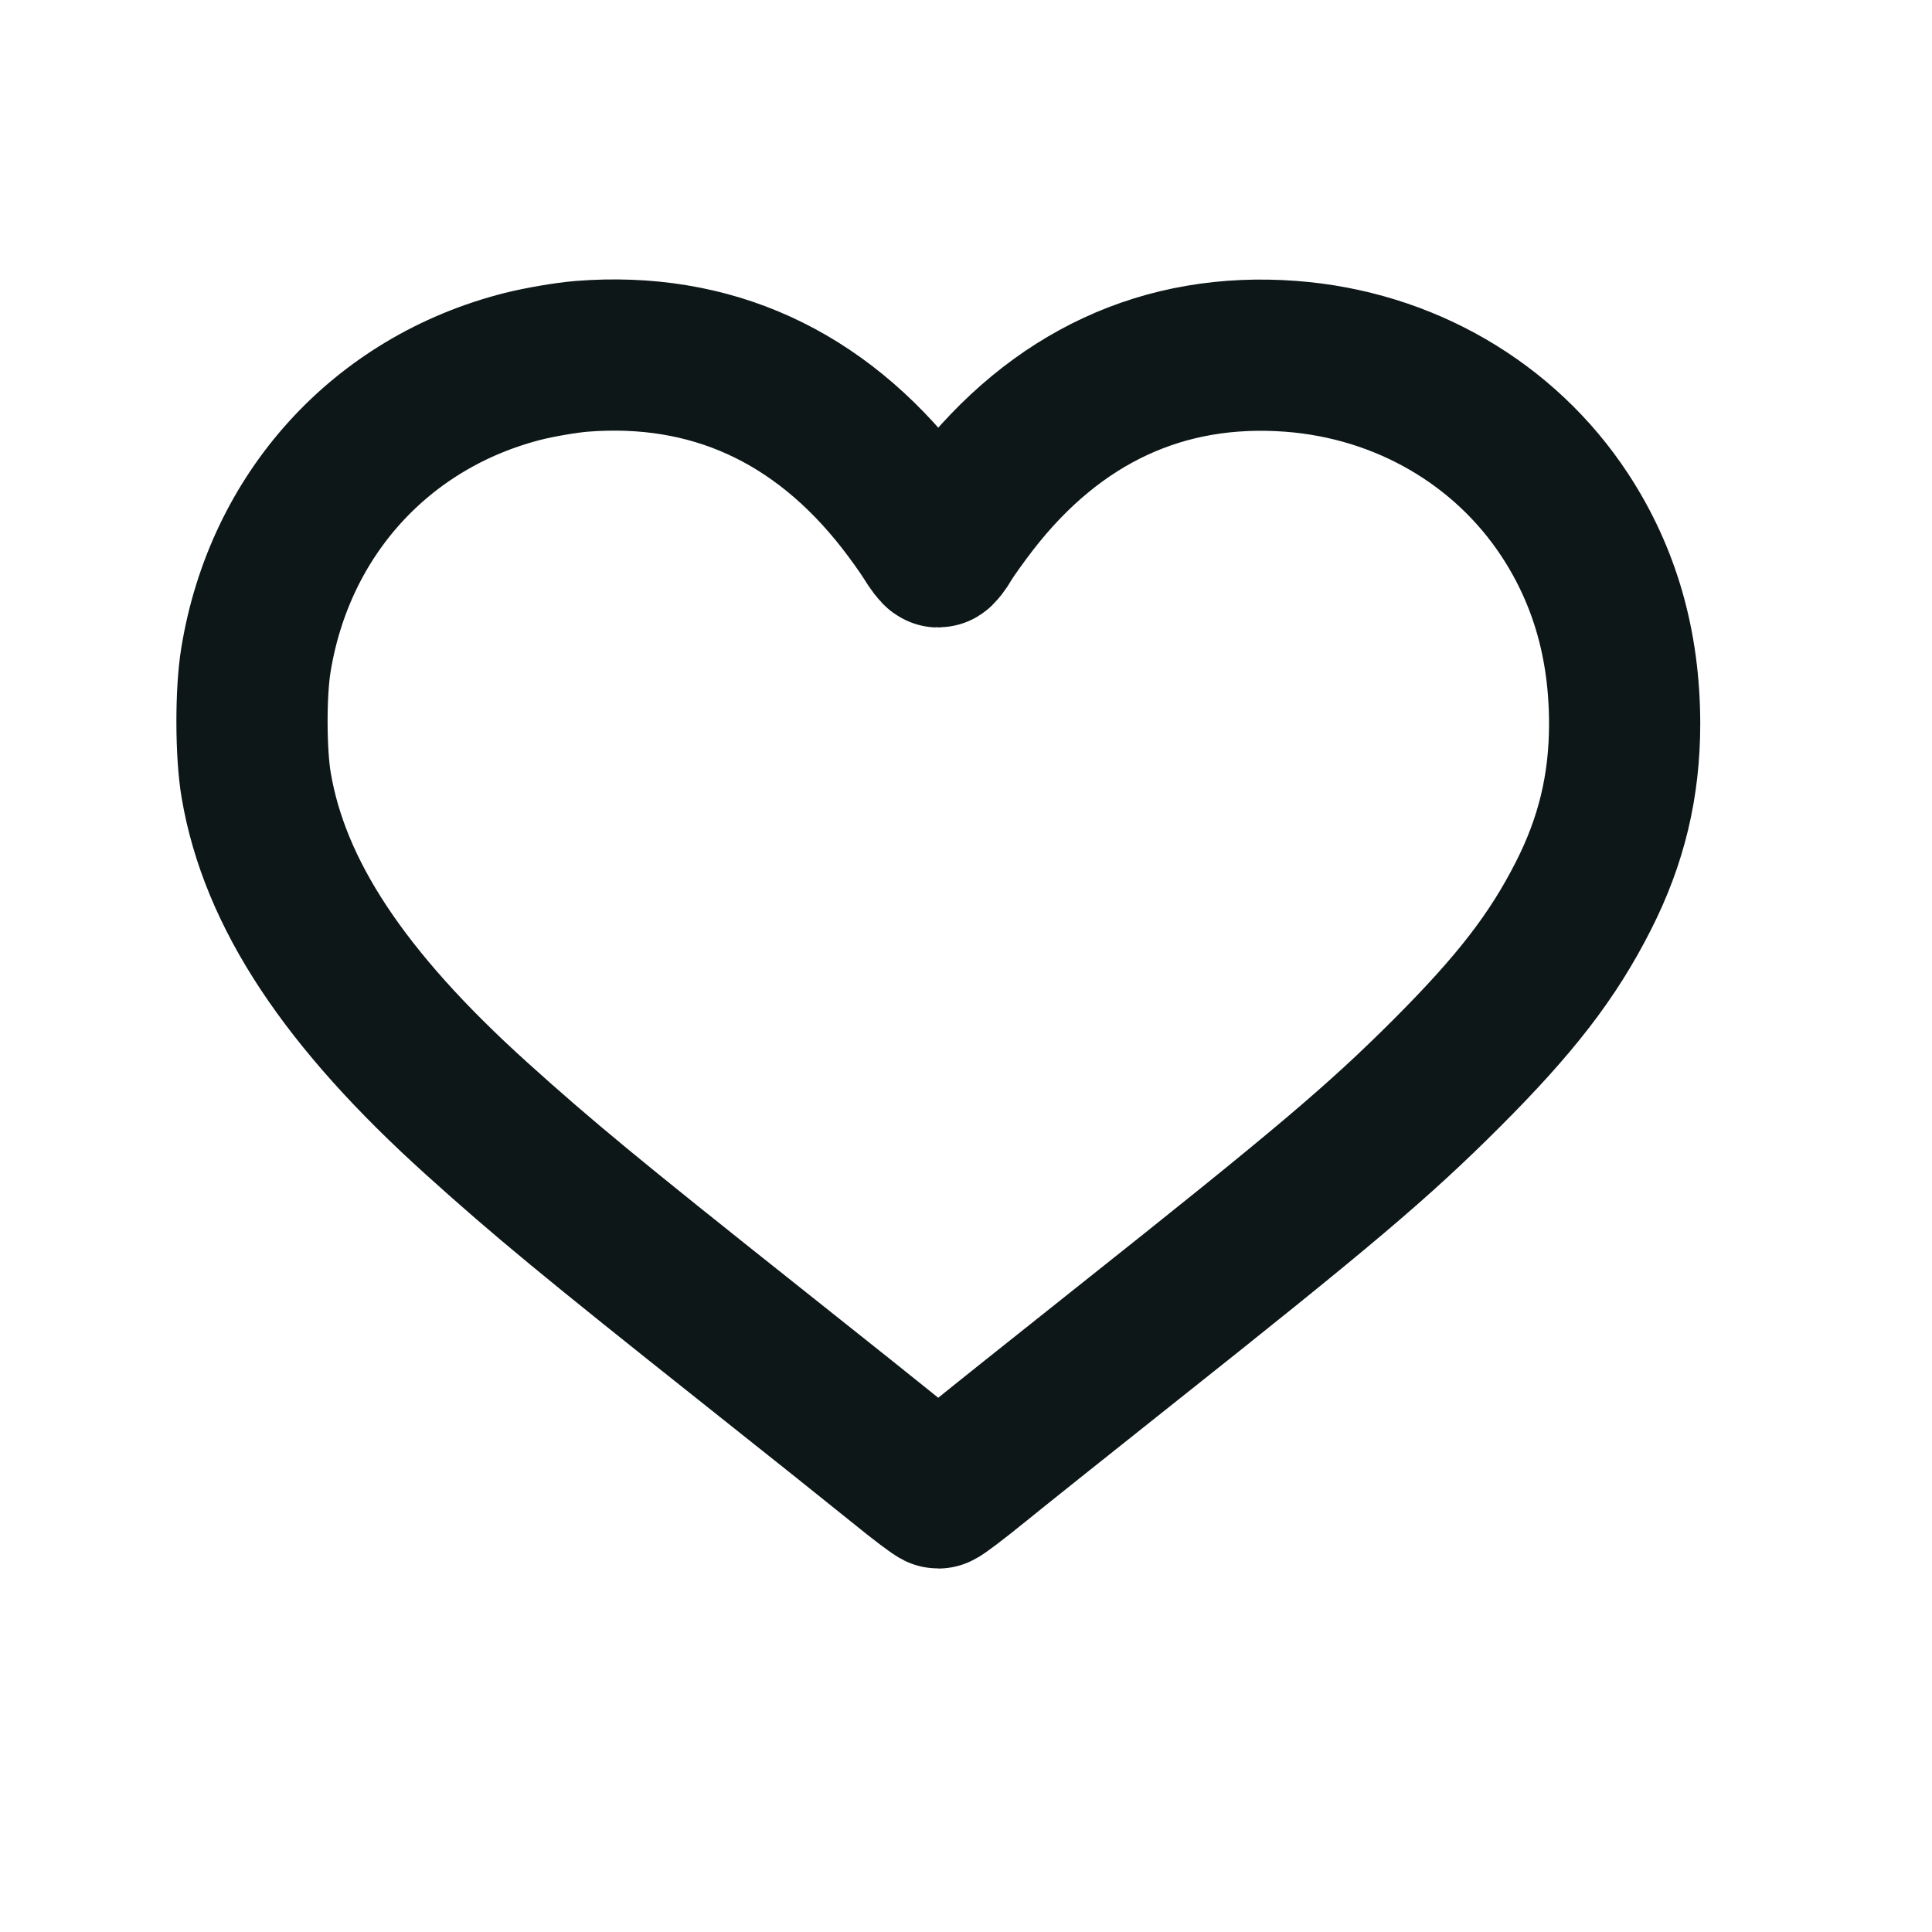 <?xml version="1.0" encoding="UTF-8"?> <svg xmlns="http://www.w3.org/2000/svg" width="23" height="23" viewBox="0 0 23 23" fill="none"> <path fill-rule="evenodd" clip-rule="evenodd" d="M6.925 4.242C6.74 4.257 6.424 4.311 6.222 4.362C4.538 4.791 3.327 6.124 3.046 7.861C2.983 8.246 2.985 8.97 3.05 9.349C3.269 10.639 4.1 11.896 5.672 13.314C6.466 14.03 7.029 14.495 8.967 16.034C9.696 16.612 10.482 17.24 10.715 17.429C10.947 17.618 11.152 17.773 11.17 17.773C11.187 17.773 11.392 17.618 11.625 17.429C11.857 17.24 12.644 16.612 13.372 16.034C15.762 14.137 16.407 13.591 17.22 12.779C18.043 11.956 18.486 11.382 18.849 10.667C19.185 10.007 19.341 9.354 19.341 8.615C19.34 7.678 19.105 6.858 18.63 6.133C17.911 5.038 16.715 4.344 15.369 4.242C13.857 4.128 12.57 4.725 11.585 5.999C11.46 6.161 11.321 6.356 11.276 6.432C11.232 6.508 11.184 6.57 11.169 6.57C11.155 6.57 11.097 6.494 11.041 6.402C10.984 6.31 10.848 6.119 10.738 5.978C9.75 4.709 8.458 4.121 6.925 4.242Z" stroke="#0D1717" stroke-width="1.8"></path> </svg> 